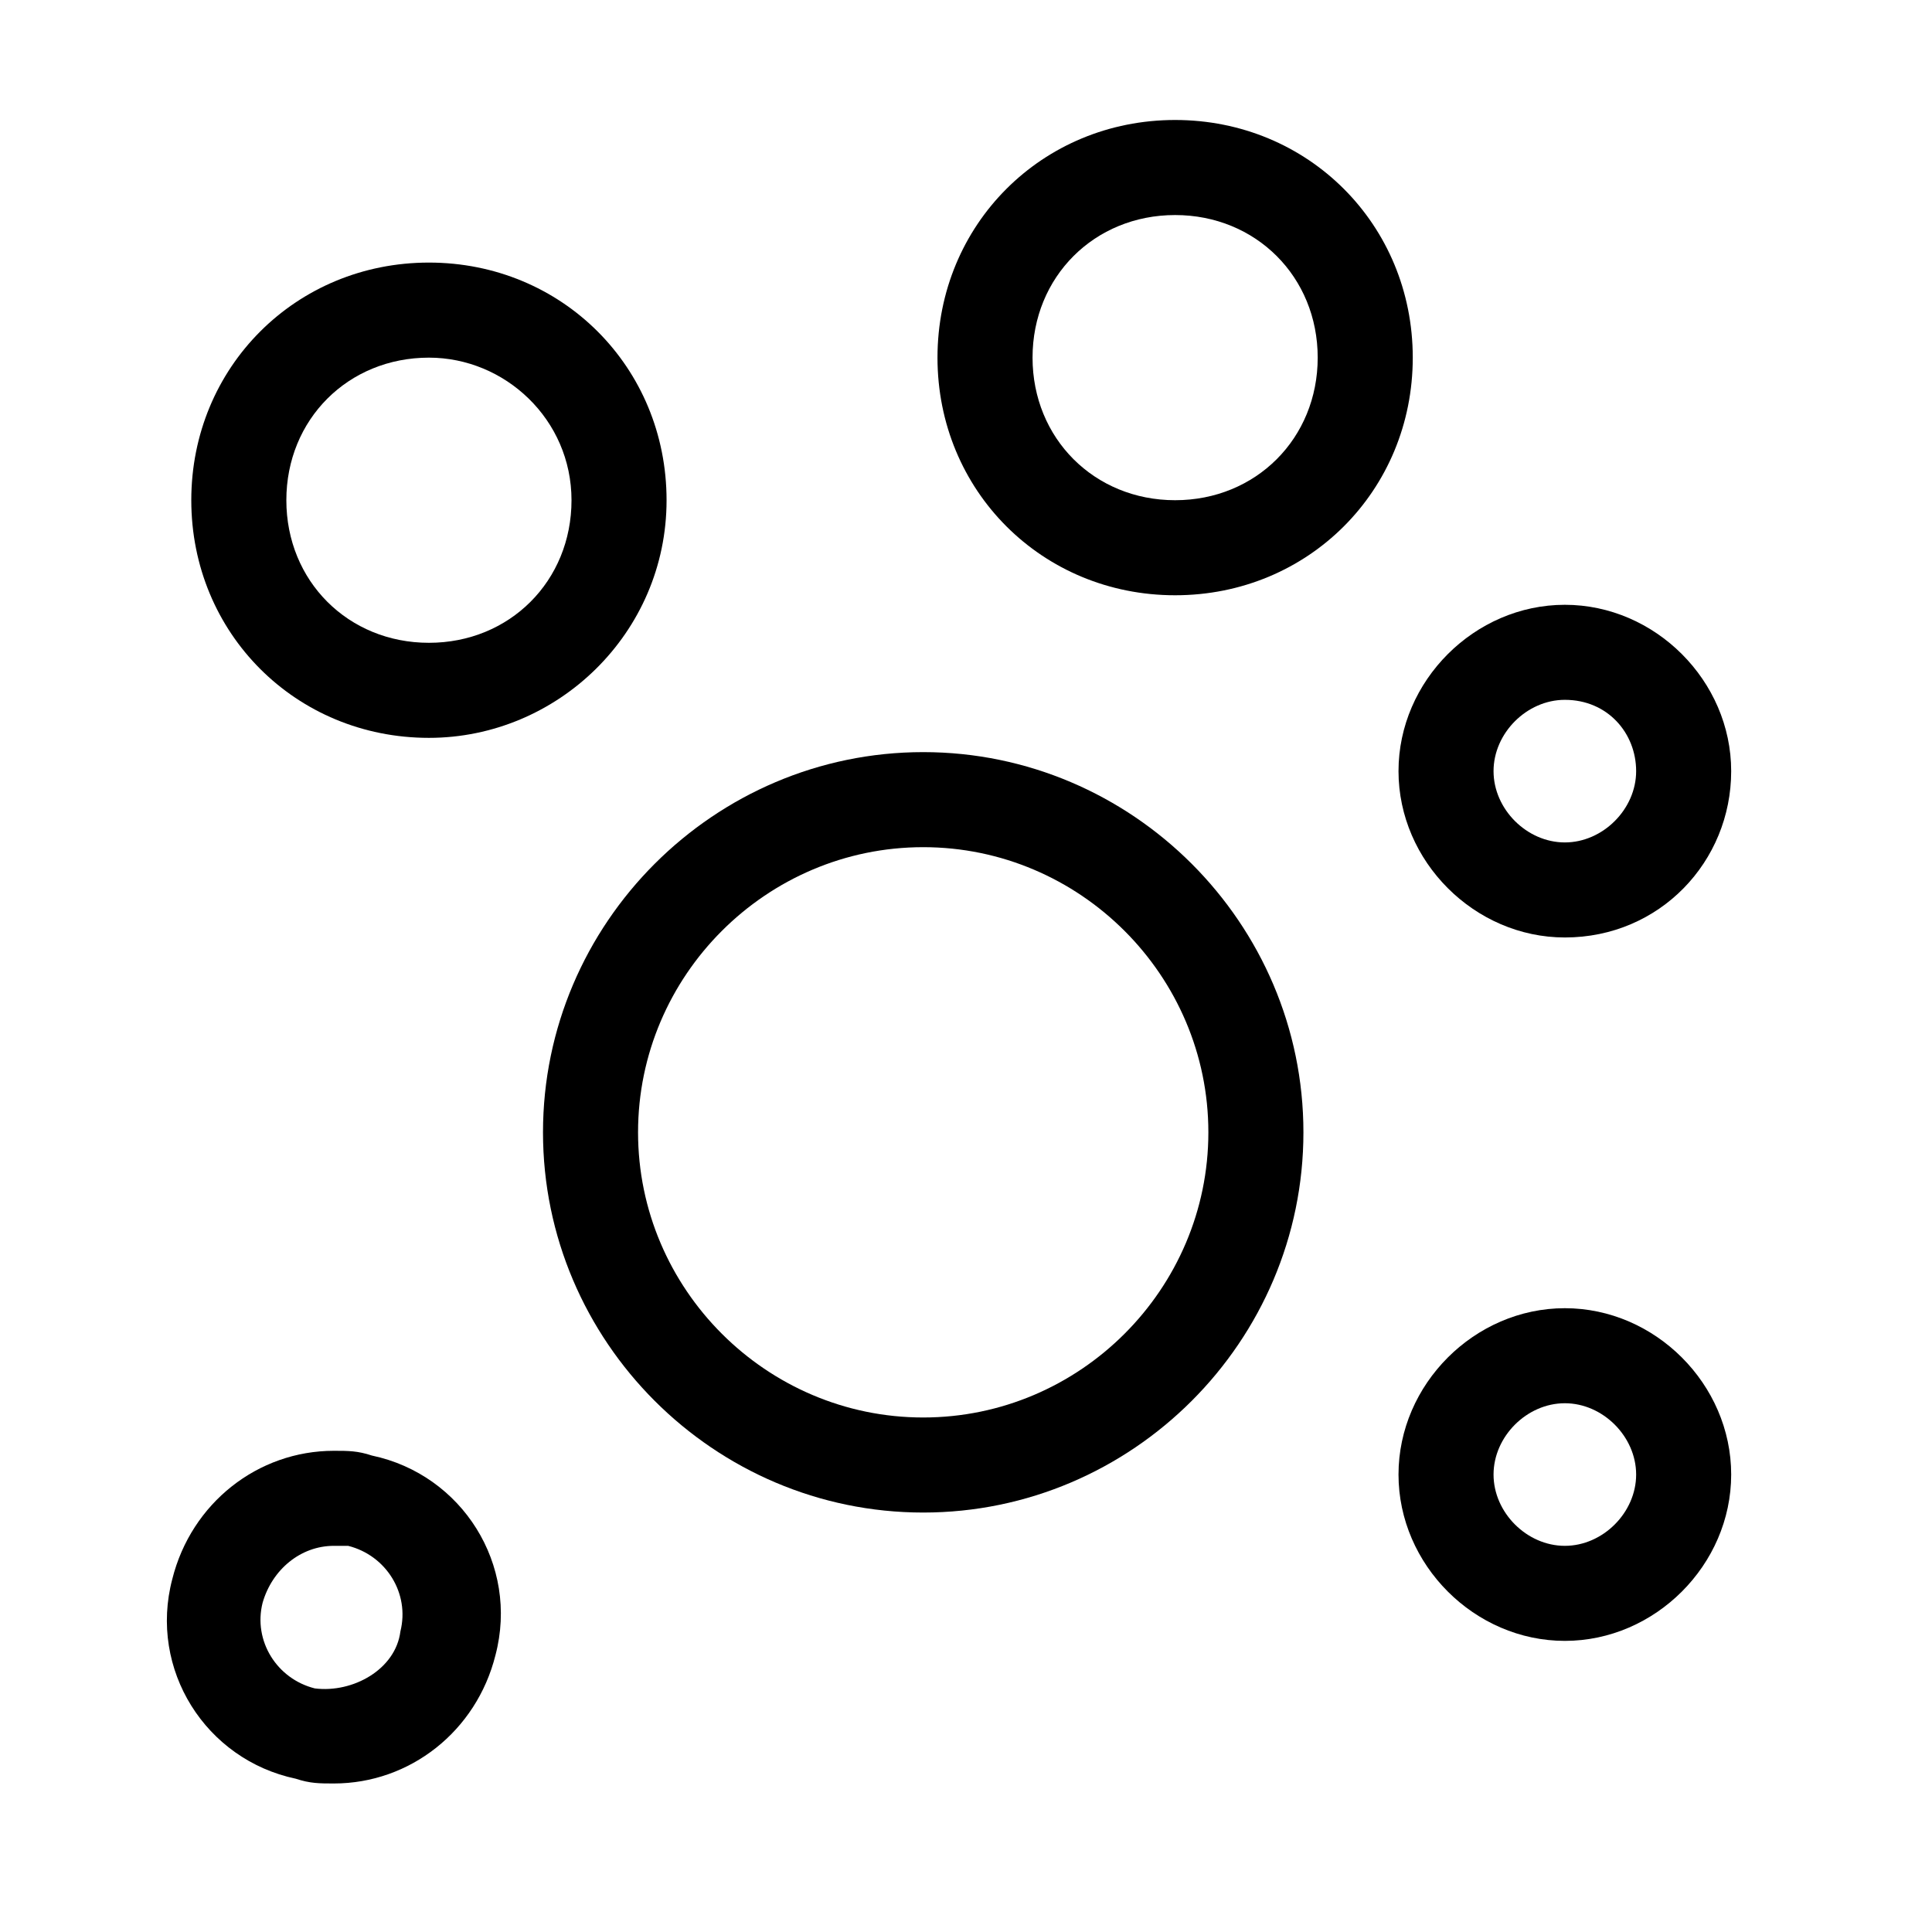 <?xml version="1.0" encoding="UTF-8"?>
<!-- The Best Svg Icon site in the world: iconSvg.co, Visit us! https://iconsvg.co -->
<svg fill="#000000" width="800px" height="800px" version="1.1" viewBox="144 144 512 512" xmlns="http://www.w3.org/2000/svg">
 <g>
  <path d="m388.66 544.84c-55.418 0-100.76-45.344-100.76-100.76s45.344-100.76 100.76-100.76c55.418 0 100.76 45.344 100.76 100.76s-45.344 100.76-100.76 100.76zm0-176.33c-41.562 0-75.57 34.008-75.57 75.57s34.008 75.57 75.57 75.57 75.57-34.008 75.57-75.57c0-41.566-34.008-75.57-75.57-75.57z"/>
  <path d="m455.42 301.75c-35.266 0-62.977-27.711-62.977-62.977s27.711-62.977 62.977-62.977 62.977 27.711 62.977 62.977c0 35.27-27.711 62.977-62.977 62.977zm0-100.76c-21.41 0-37.785 16.375-37.785 37.785s16.375 37.785 37.785 37.785c21.41 0 37.785-16.375 37.785-37.785s-16.375-37.785-37.785-37.785z"/>
  <path d="m257.67 339.54c-35.266 0-62.977-27.711-62.977-62.977s27.711-62.977 62.977-62.977 62.977 27.711 62.977 62.977-28.969 62.977-62.977 62.977zm0-100.76c-21.41 0-37.785 16.375-37.785 37.785s16.375 37.785 37.785 37.785 37.785-16.375 37.785-37.785c0-21.414-17.633-37.785-37.785-37.785z"/>
  <path d="m232.48 616.64c-3.777 0-6.297 0-10.078-1.258-23.93-5.039-39.047-28.969-32.746-52.898 5.039-20.152 22.672-34.008 42.824-34.008 3.777 0 6.297 0 10.078 1.258 23.93 5.039 39.047 28.969 32.746 52.898-5.039 20.152-22.672 34.008-42.824 34.008zm0-62.977c-8.816 0-16.375 6.297-18.895 15.113-2.519 10.078 3.777 20.152 13.855 22.672 10.078 1.262 21.414-5.039 22.672-15.113 2.519-10.078-3.777-20.152-13.855-22.672h-3.777z"/>
  <path d="m558.7 392.44c-23.93 0-44.082-20.152-44.082-44.082s20.152-44.082 44.082-44.082c23.93 0 44.082 20.152 44.082 44.082s-18.891 44.082-44.082 44.082zm0-62.977c-10.078 0-18.895 8.816-18.895 18.895s8.816 18.895 18.895 18.895 18.895-8.816 18.895-18.895c-0.004-10.078-7.559-18.895-18.895-18.895z"/>
  <path d="m558.7 578.85c-23.93 0-44.082-20.152-44.082-44.082 0-23.93 20.152-44.082 44.082-44.082 23.93 0 44.082 20.152 44.082 44.082 0 23.93-20.152 44.082-44.082 44.082zm0-62.977c-10.078 0-18.895 8.816-18.895 18.895s8.816 18.895 18.895 18.895 18.895-8.816 18.895-18.895c-0.004-10.078-8.82-18.895-18.895-18.895z"/>
 </g>
</svg>